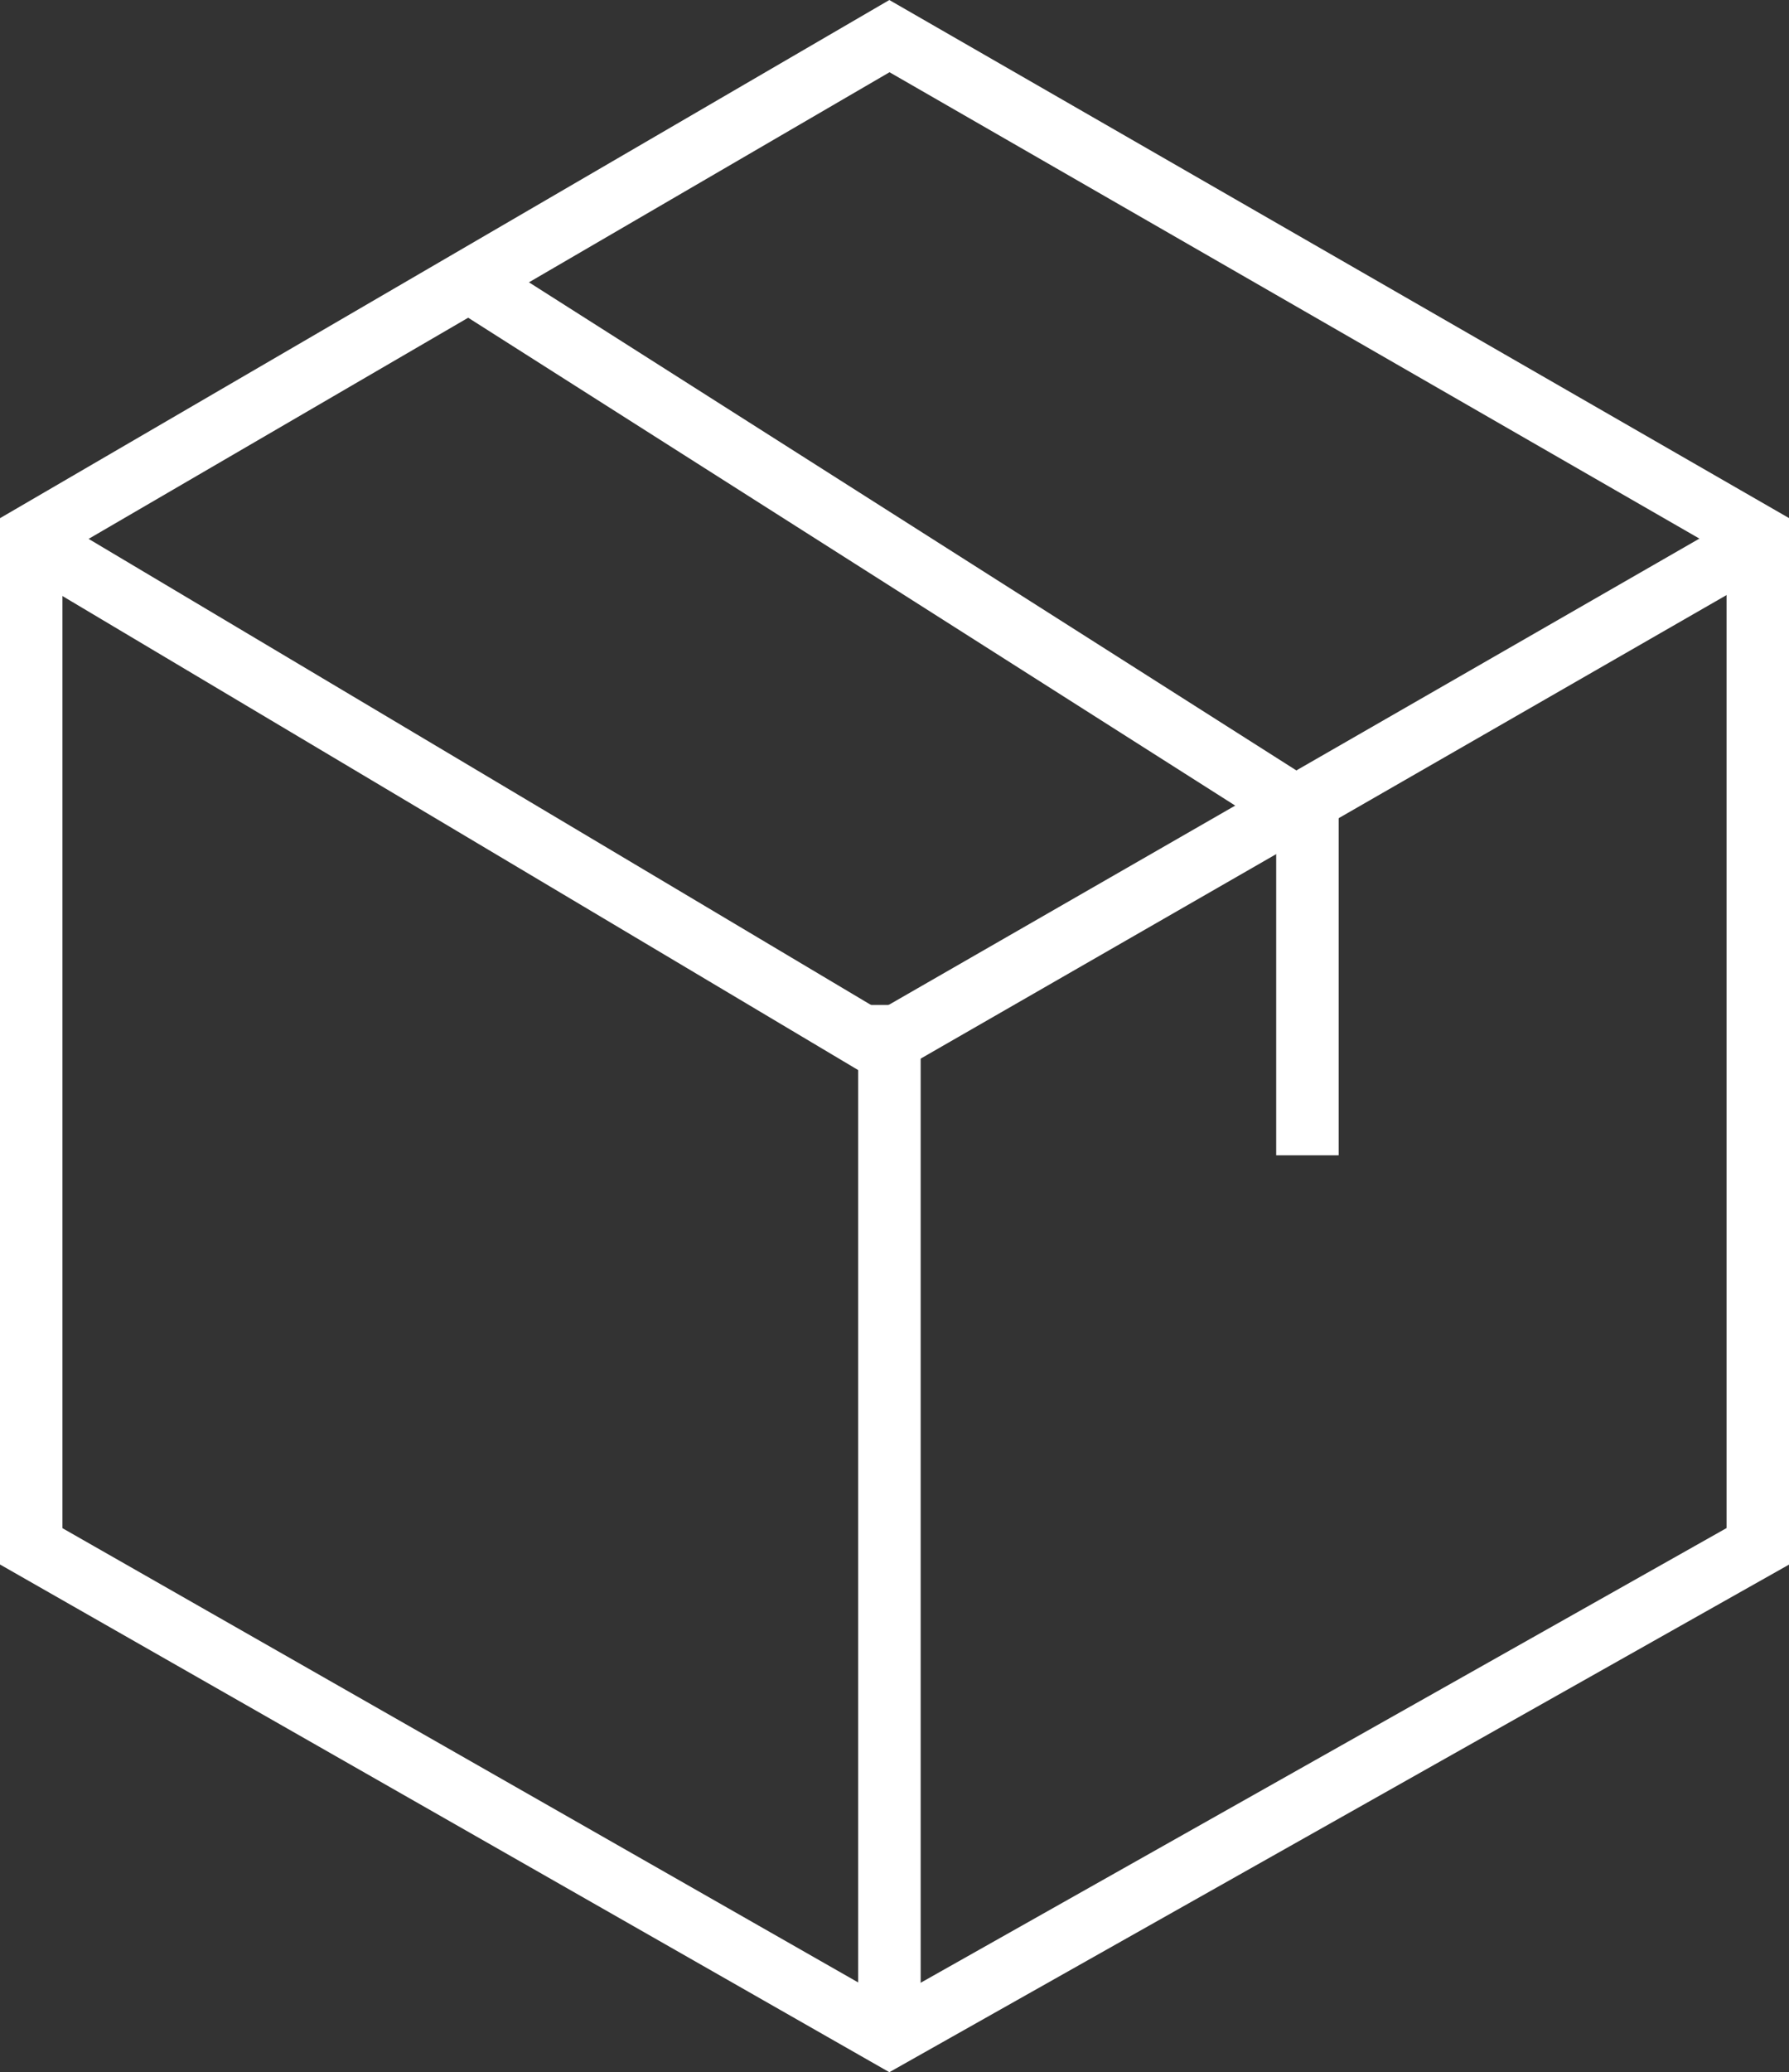 <svg xmlns="http://www.w3.org/2000/svg" width="57.273" height="66.305" viewBox="0 0 57.273 66.305"><rect x="0" y="0" width="57.273" height="66.305" fill="#333333" stroke="none"/><defs><style>.a{fill:none;stroke:#fff;stroke-width:2px;}</style></defs><g transform="translate(-141.667 -1415.344)"><path class="a" d="M129.141,1408.5l-27.475,16v32.323l27.475,15.677,27.8-15.677V1424.5Z" transform="translate(41 8)"/><path class="a" d="M101.667,1425.333l27.152,16.167,28.121-16.167" transform="translate(41 7.324)"/><path class="a" d="M101.667,1425.333l26.856,17.073v10.906" transform="translate(55 -1)"/><path class="a" d="M130,1441.5v32.667" transform="translate(40.141 6)"/></g></svg>